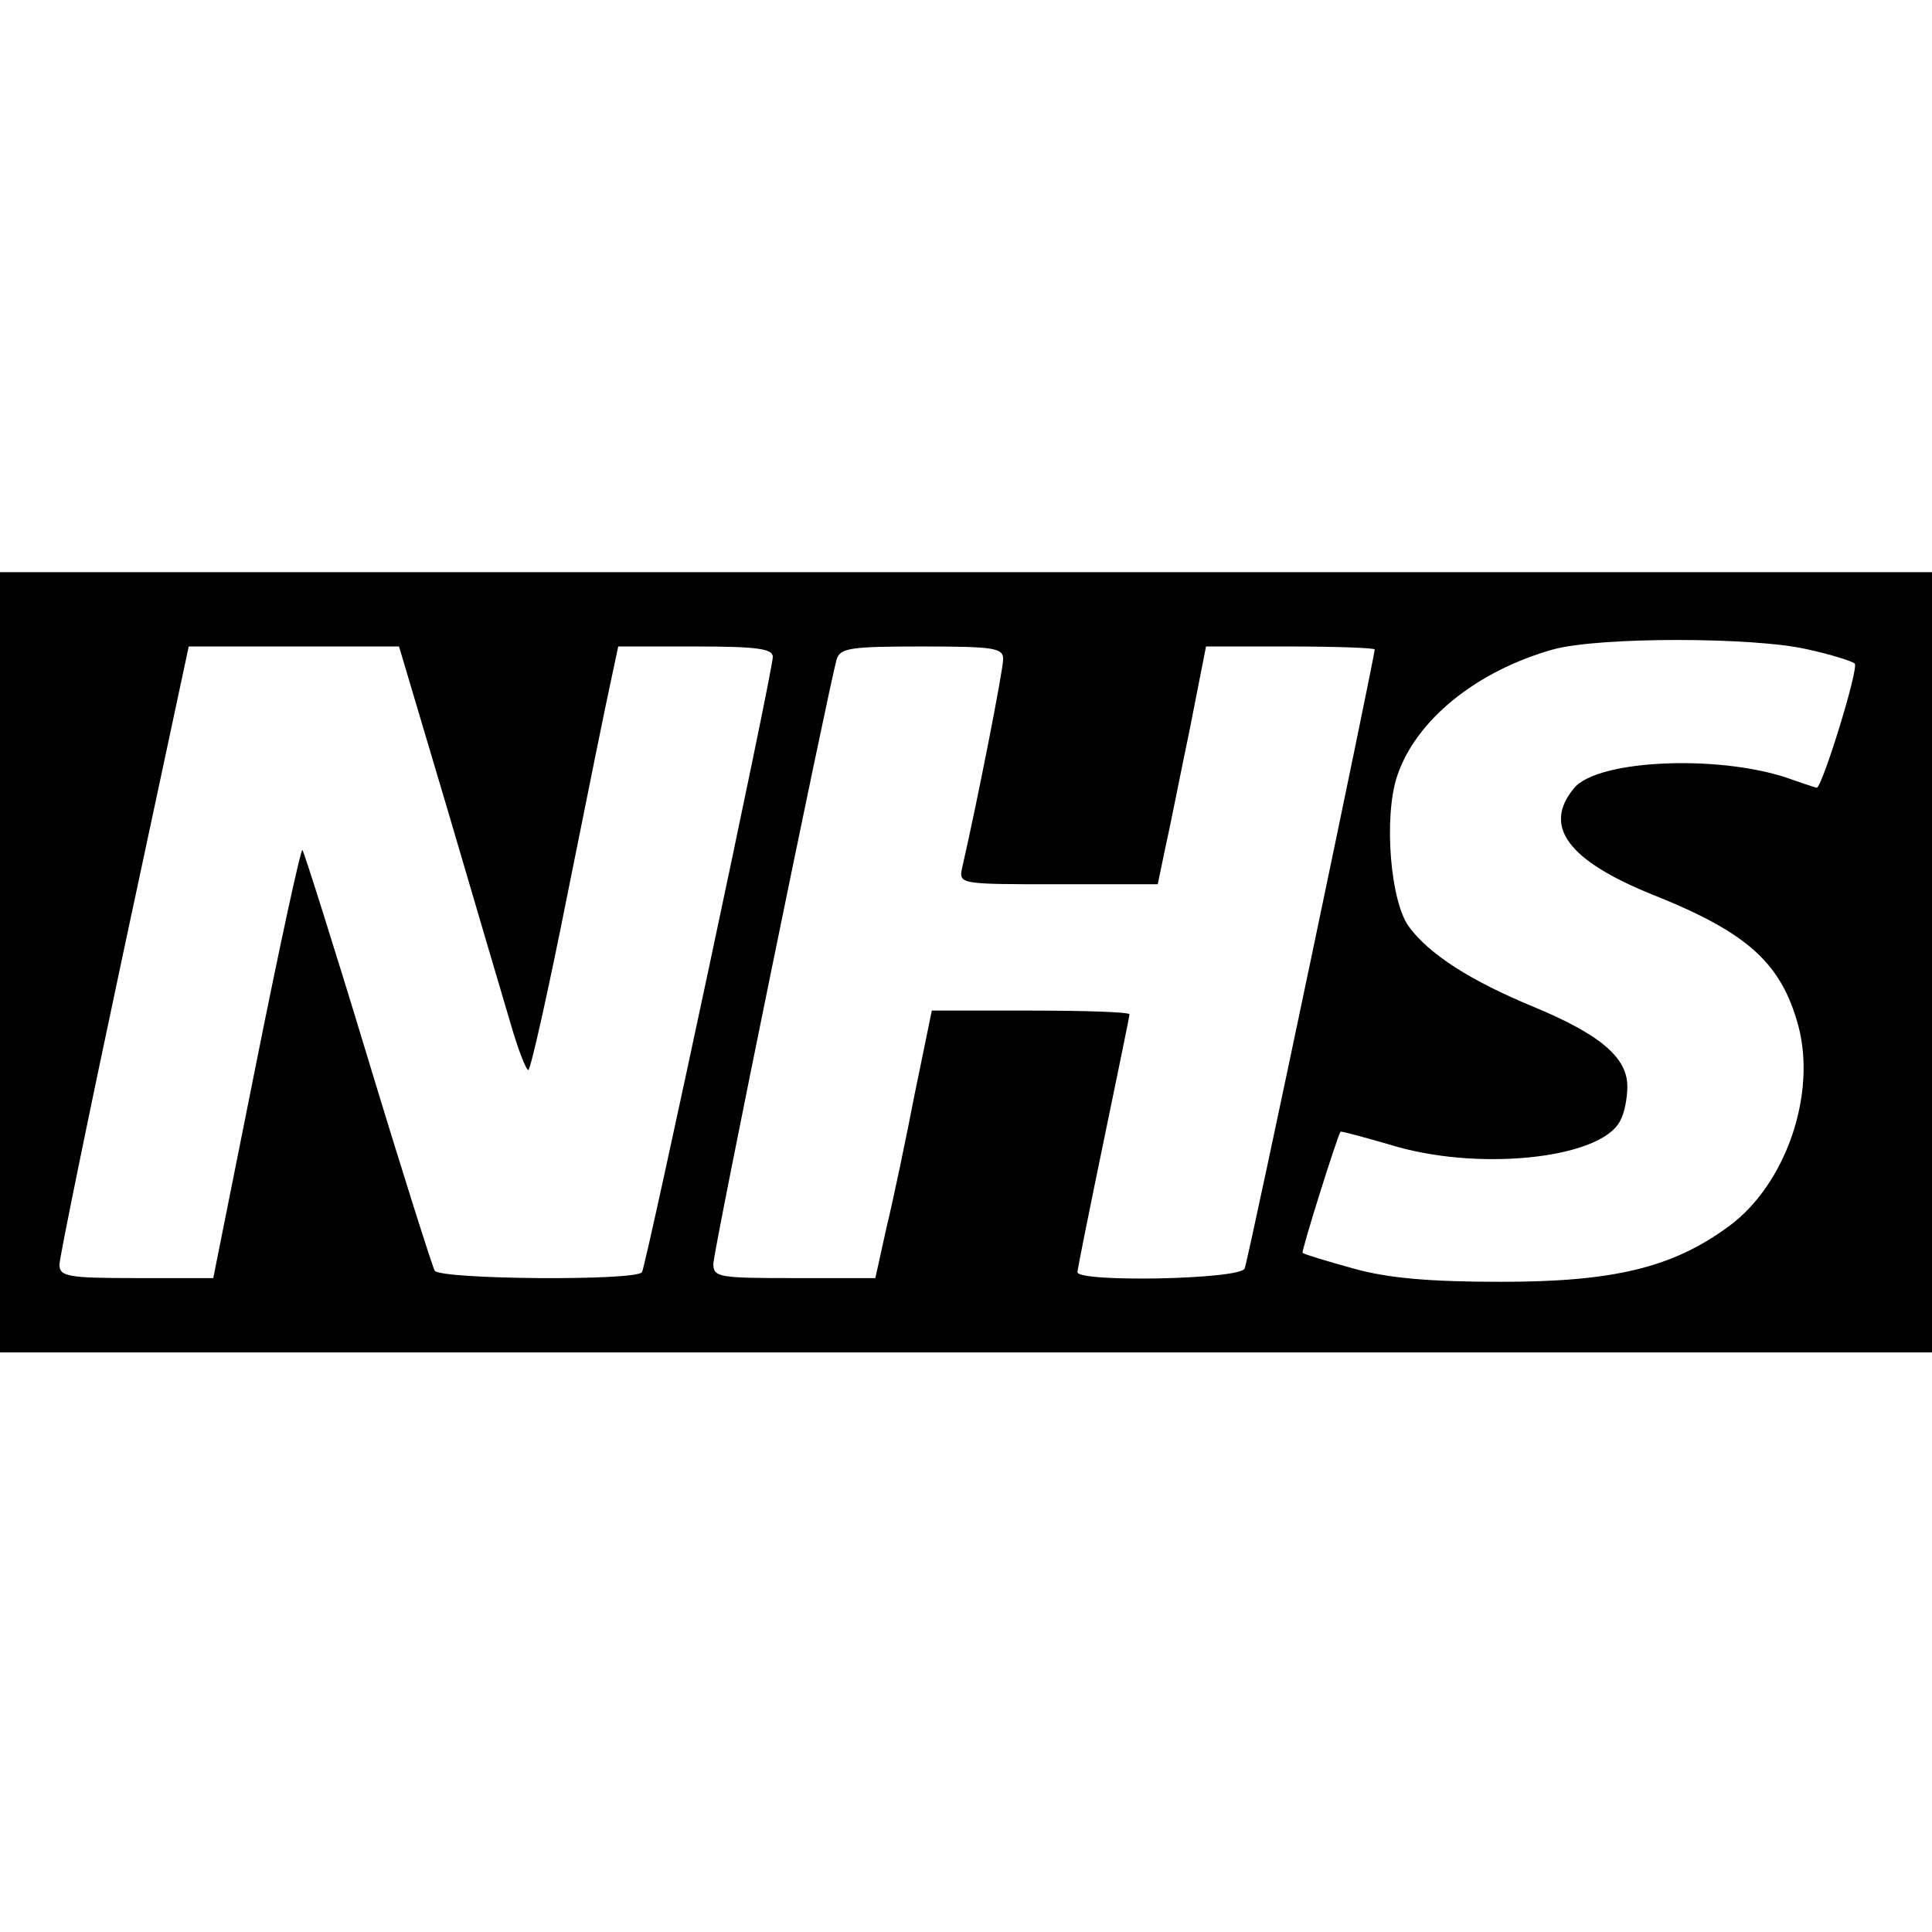 <?xml version="1.0" standalone="no"?>
<!DOCTYPE svg PUBLIC "-//W3C//DTD SVG 20010904//EN"
 "http://www.w3.org/TR/2001/REC-SVG-20010904/DTD/svg10.dtd">
<svg version="1.0" xmlns="http://www.w3.org/2000/svg"
 width="260pt" height="260pt" viewBox="0 0 260 260"
 preserveAspectRatio="xMidYMid meet">
<g transform="translate(0,260) scale(0.1,-0.1)"
fill="#000000" stroke="none">
<path d="M0 1305 l0 -525 1300 0 1300 0 0 525 0 525 -1300 0 -1300 0 0 -525z
m2433 421 c32 -7 60 -16 63 -19 6 -6 -44 -167 -51 -167 -2 0 -16 5 -31 10 -92
35 -264 29 -296 -11 -42 -51 -8 -97 106 -143 128 -51 173 -92 196 -176 25 -93
-17 -214 -93 -270 -76 -56 -155 -75 -307 -75 -97 0 -153 5 -199 18 -36 10 -66
19 -68 21 -2 2 46 155 51 163 1 1 30 -7 65 -17 117 -37 284 -20 311 31 6 10
10 31 10 47 0 39 -37 70 -126 107 -85 35 -141 71 -168 108 -25 34 -34 147 -16
202 25 76 107 142 210 171 61 17 271 17 343 0z m-1830 -218 c36 -123 74 -251
84 -285 10 -35 21 -63 24 -63 3 0 27 107 53 238 26 130 52 258 58 285 l10 47
104 0 c83 0 104 -3 104 -14 0 -20 -170 -817 -176 -828 -7 -12 -271 -10 -279 2
-3 5 -44 134 -90 286 -46 152 -86 278 -88 280 -2 3 -30 -126 -62 -286 l-58
-290 -103 0 c-92 0 -104 2 -104 18 0 9 39 200 87 425 l87 407 141 0 142 0 66
-222z m747 205 c0 -15 -35 -193 -55 -280 -5 -23 -5 -23 129 -23 l134 0 10 48
c6 26 20 98 33 160 l22 112 113 0 c63 0 114 -2 114 -4 0 -10 -170 -822 -175
-833 -5 -15 -225 -19 -225 -5 0 4 16 83 35 175 19 92 35 169 35 172 0 3 -60 5
-133 5 l-133 0 -23 -112 c-12 -62 -29 -143 -38 -180 l-15 -68 -109 0 c-101 0
-109 1 -109 19 0 18 155 775 166 814 5 15 19 17 115 17 97 0 109 -2 109 -17z"/>
</g>
</svg>
